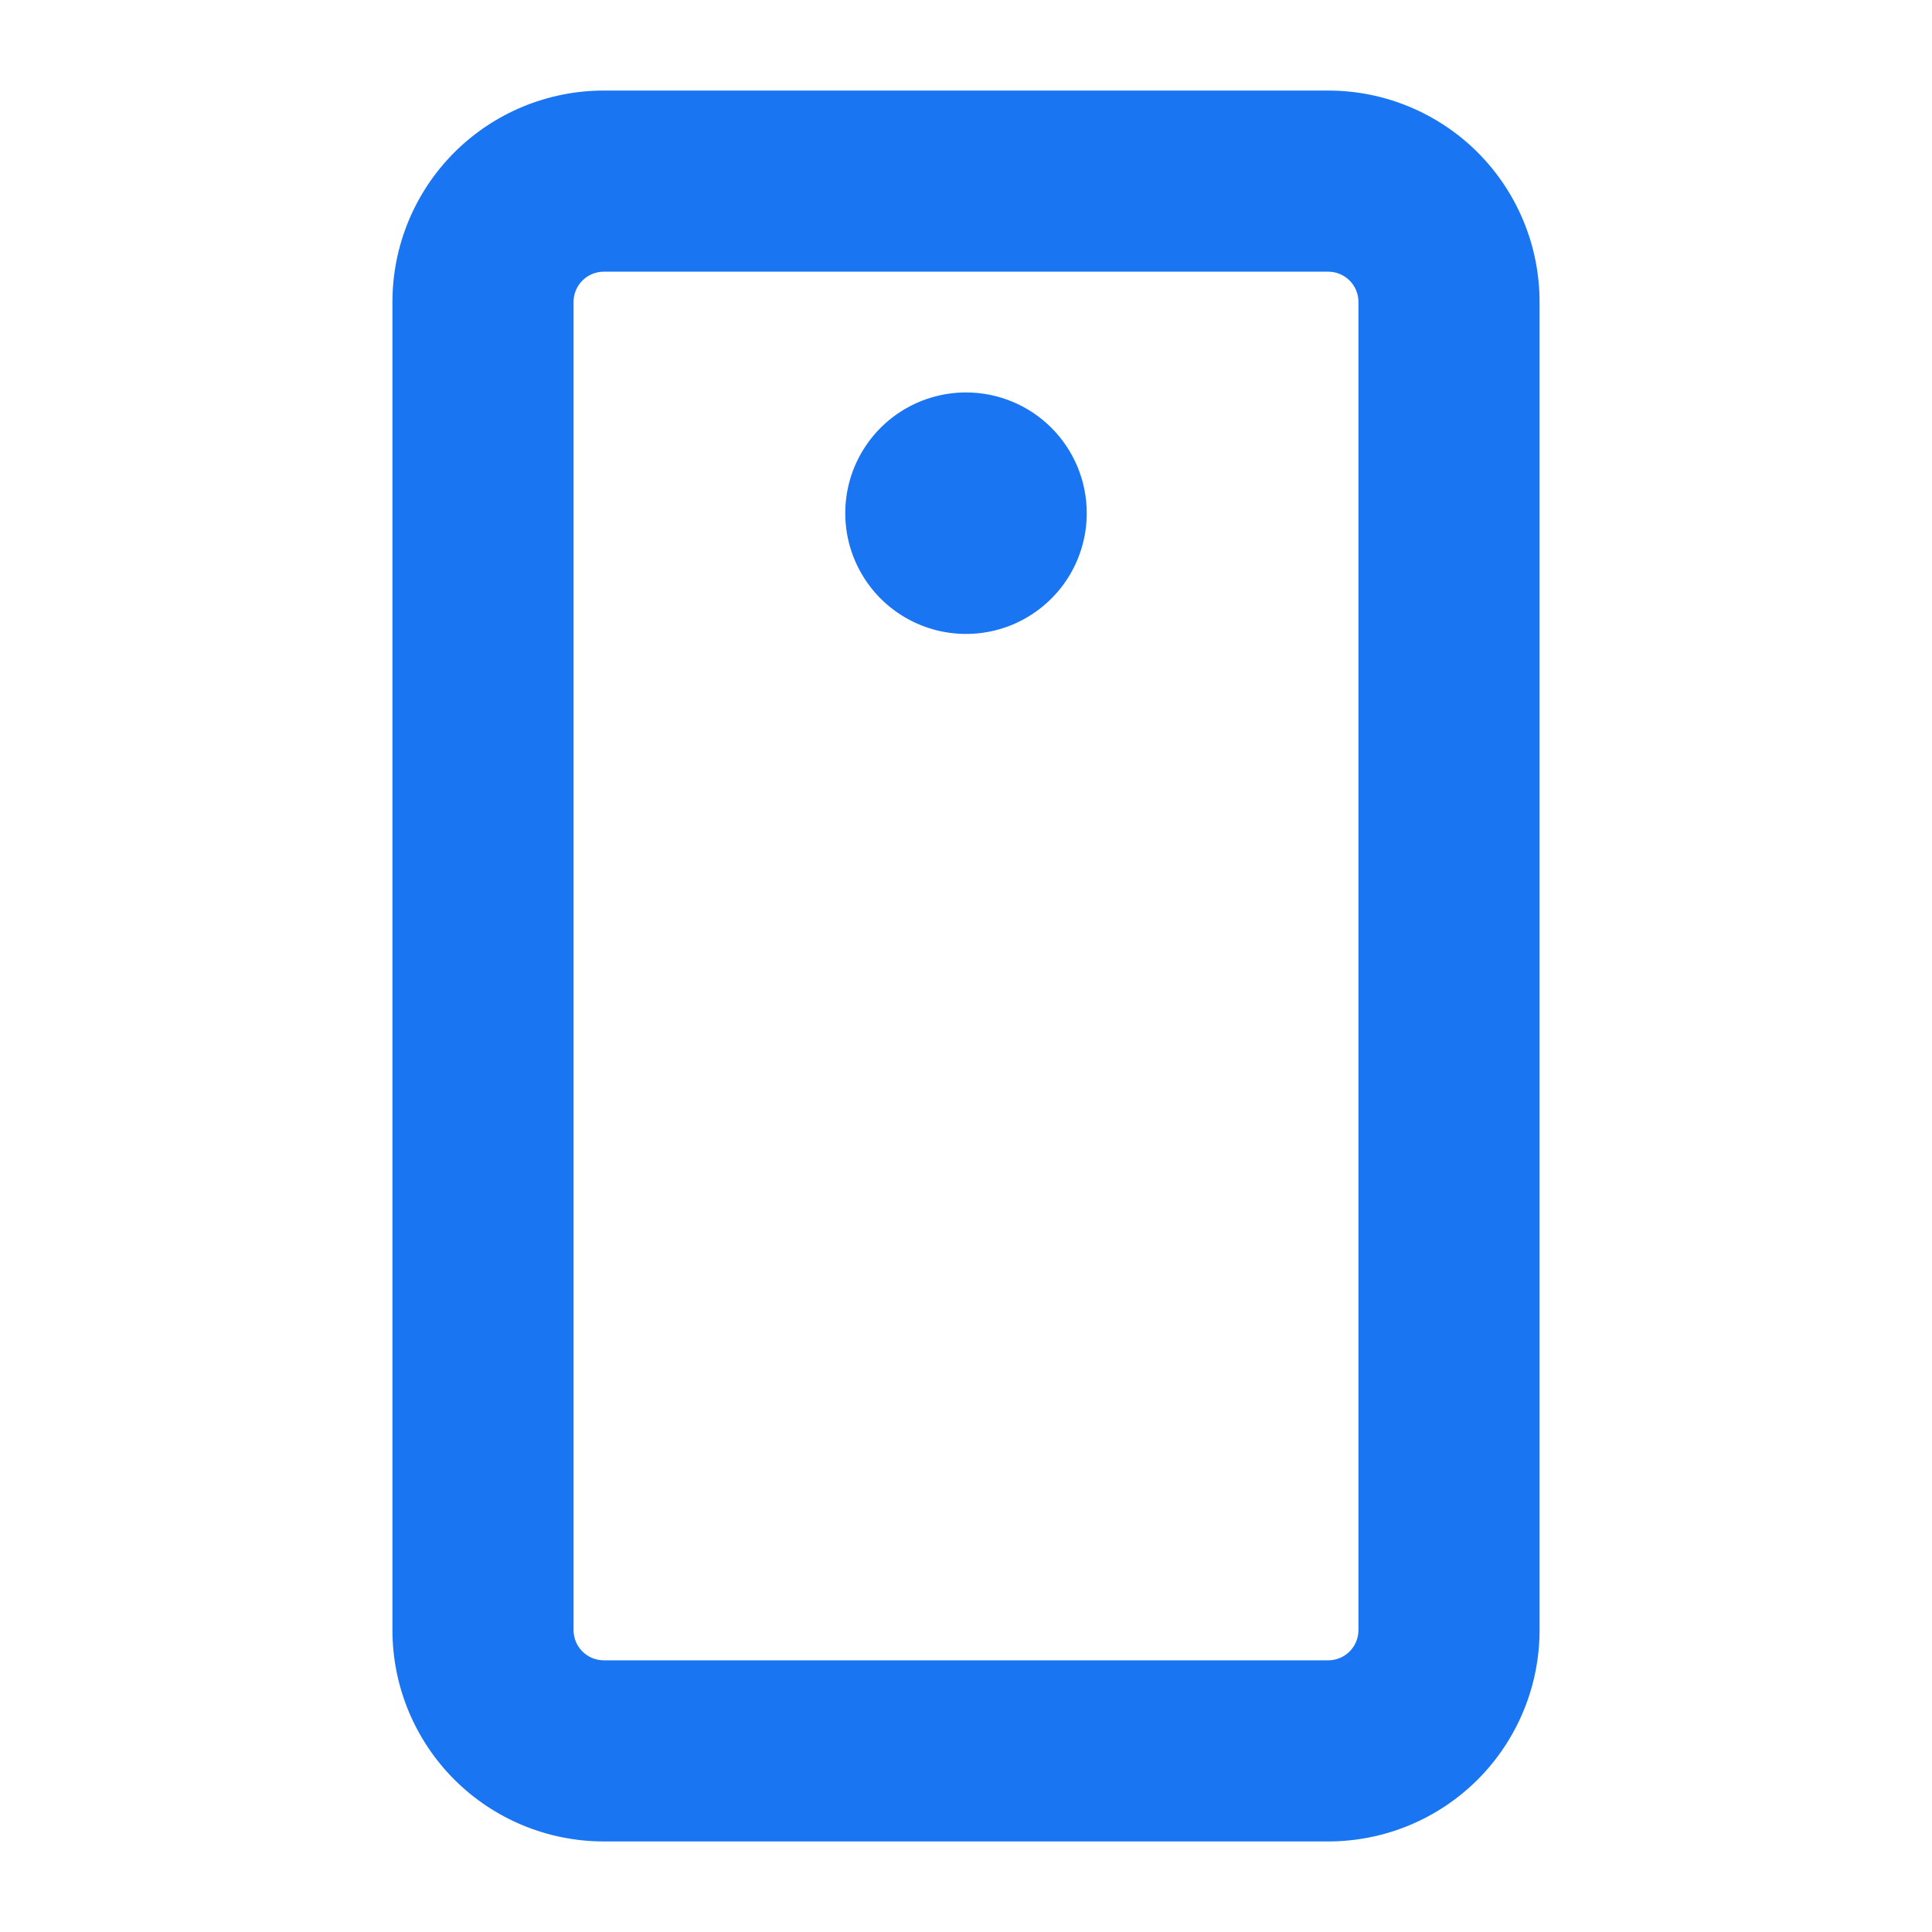 <svg width="40" height="40" viewBox="0 0 40 40" fill="none" xmlns="http://www.w3.org/2000/svg">
<path d="M27.5 1.875H12.5C11.34 1.875 10.227 2.336 9.406 3.156C8.586 3.977 8.125 5.09 8.125 6.25V33.75C8.125 34.91 8.586 36.023 9.406 36.844C10.227 37.664 11.34 38.125 12.5 38.125H27.5C28.66 38.125 29.773 37.664 30.594 36.844C31.414 36.023 31.875 34.91 31.875 33.75V6.25C31.875 5.09 31.414 3.977 30.594 3.156C29.773 2.336 28.66 1.875 27.5 1.875ZM28.125 33.75C28.125 33.916 28.059 34.075 27.942 34.192C27.825 34.309 27.666 34.375 27.5 34.375H12.5C12.334 34.375 12.175 34.309 12.058 34.192C11.941 34.075 11.875 33.916 11.875 33.75V6.25C11.875 6.084 11.941 5.925 12.058 5.808C12.175 5.691 12.334 5.625 12.5 5.625H27.5C27.666 5.625 27.825 5.691 27.942 5.808C28.059 5.925 28.125 6.084 28.125 6.25V33.75ZM22.5 10.625C22.5 11.12 22.353 11.603 22.079 12.014C21.804 12.425 21.413 12.745 20.957 12.935C20.5 13.124 19.997 13.173 19.512 13.077C19.027 12.98 18.582 12.742 18.232 12.393C17.883 12.043 17.645 11.598 17.548 11.113C17.452 10.628 17.501 10.125 17.69 9.668C17.88 9.211 18.2 8.821 18.611 8.546C19.022 8.272 19.506 8.125 20 8.125C20.663 8.125 21.299 8.388 21.768 8.857C22.237 9.326 22.5 9.962 22.5 10.625Z" fill="#1975F1"/>
</svg>
